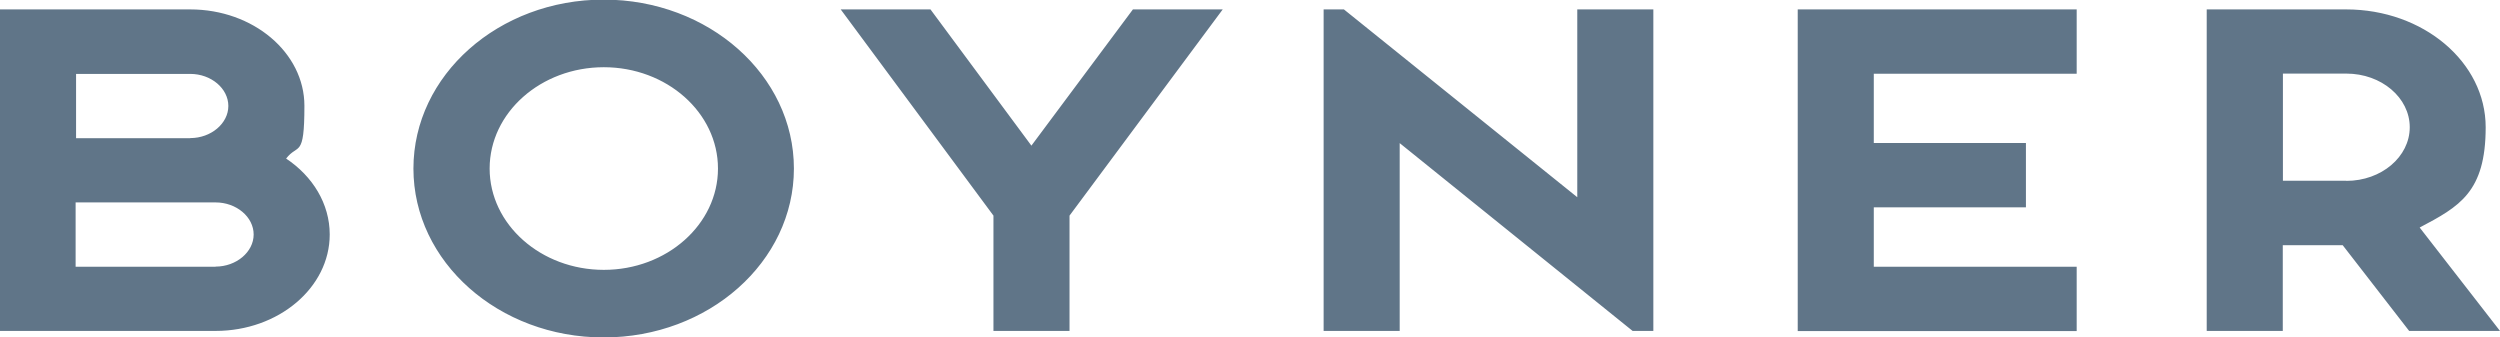 <svg width="89" height="12" viewBox="0 0 89 12" fill="none" xmlns="http://www.w3.org/2000/svg">
<g clip-path="url(#clip0_3092_18262)">
<path d="M83.53 6.439C84.778 6.439 85.787 5.582 85.787 4.53C85.787 3.477 84.778 2.62 83.53 2.62H81.272V6.434H83.53V6.439ZM89 11.781H85.766L83.4 8.729H81.267V11.781H78.559V0.335H83.524C86.27 0.335 88.49 2.213 88.49 4.53C88.49 6.846 87.551 7.354 86.14 8.1L88.995 11.775L89 11.781ZM63.999 0.335H73.93V2.626H66.707V5.09H72.123V7.38H66.707V9.496H73.93V11.786H63.999V0.341V0.335ZM47.121 0.335H47.843L56.151 7.021V0.335H58.859V11.781H58.121L49.829 5.095V11.781H47.121V0.335ZM29.929 0.335H33.125L36.718 5.185L40.332 0.335H43.529L38.075 7.676V11.781H35.367V7.676L29.929 0.335ZM17.431 6C17.431 7.988 19.254 9.607 21.496 9.607C23.737 9.607 25.56 7.988 25.56 6C25.56 4.011 23.737 2.393 21.496 2.393C19.254 2.393 17.431 4.011 17.431 6ZM21.49 12.013C17.751 12.013 14.718 9.321 14.718 6C14.718 2.678 17.751 -0.014 21.49 -0.014C25.229 -0.014 28.263 2.678 28.263 6C28.263 9.321 25.229 12.013 21.49 12.013ZM6.773 4.916C7.511 4.916 8.129 4.397 8.129 3.773C8.129 3.149 7.516 2.631 6.773 2.631H2.708V4.921H6.773V4.916ZM7.674 9.491C8.412 9.491 9.03 8.972 9.03 8.348C9.03 7.724 8.417 7.206 7.674 7.206H2.692V9.496H7.674V9.491ZM11.738 8.348C11.738 10.242 9.915 11.781 7.674 11.781H0V0.335H6.773C9.014 0.335 10.837 1.874 10.837 3.768C10.837 5.661 10.604 5.095 10.186 5.645C11.125 6.27 11.738 7.248 11.738 8.348Z" fill="#163652" fill-opacity="0.68"/>
</g>
<defs>
<clipPath id="clip0_3092_18262">
<rect width="89" height="12" fill="white"/>
</clipPath>
</defs>
</svg>
